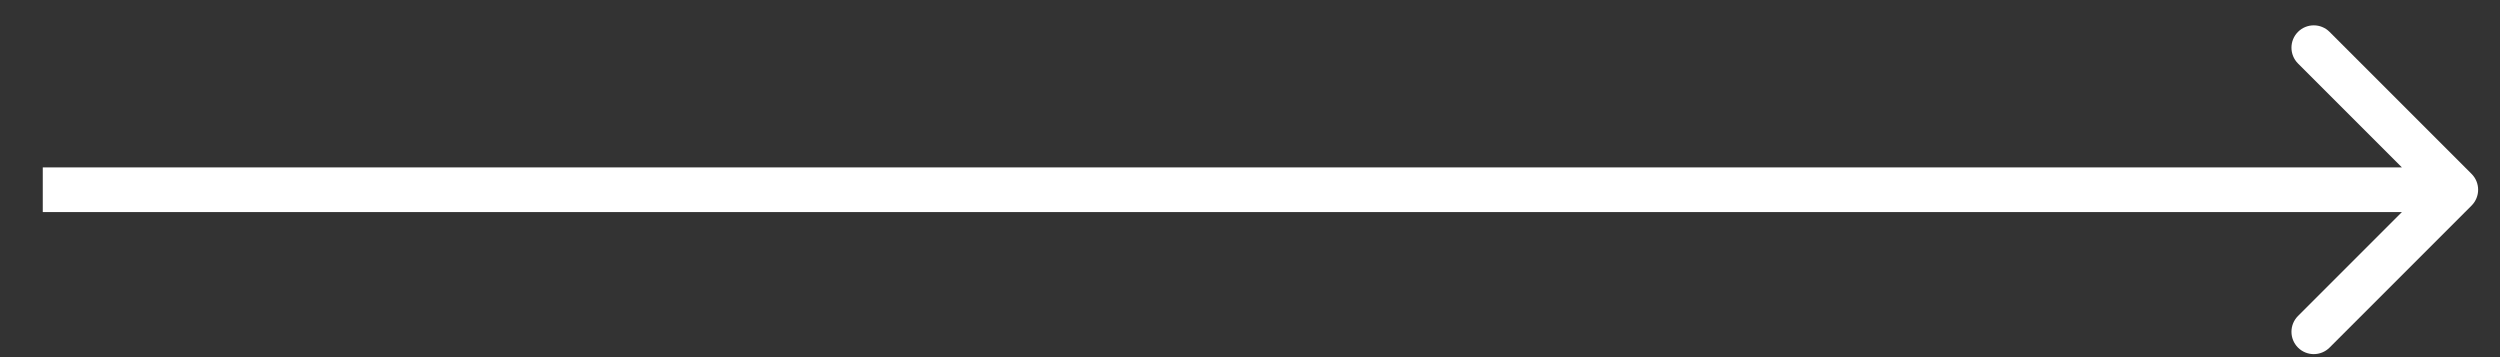 <?xml version="1.0" encoding="UTF-8"?> <svg xmlns="http://www.w3.org/2000/svg" width="56" height="8" viewBox="0 0 56 8" fill="none"><rect x="0" y="0" width="56" height="8" fill="#333333" stroke="none"/> <path d="M55.364 4.604C55.559 4.408 55.559 4.092 55.364 3.896L52.182 0.714C51.987 0.519 51.67 0.519 51.475 0.714C51.28 0.91 51.28 1.226 51.475 1.422L54.303 4.25L51.475 7.078C51.28 7.274 51.28 7.59 51.475 7.786C51.67 7.981 51.987 7.981 52.182 7.786L55.364 4.604ZM0.958 4.75H55.011V3.75H0.958V4.75Z" fill="white"></path> </svg> 